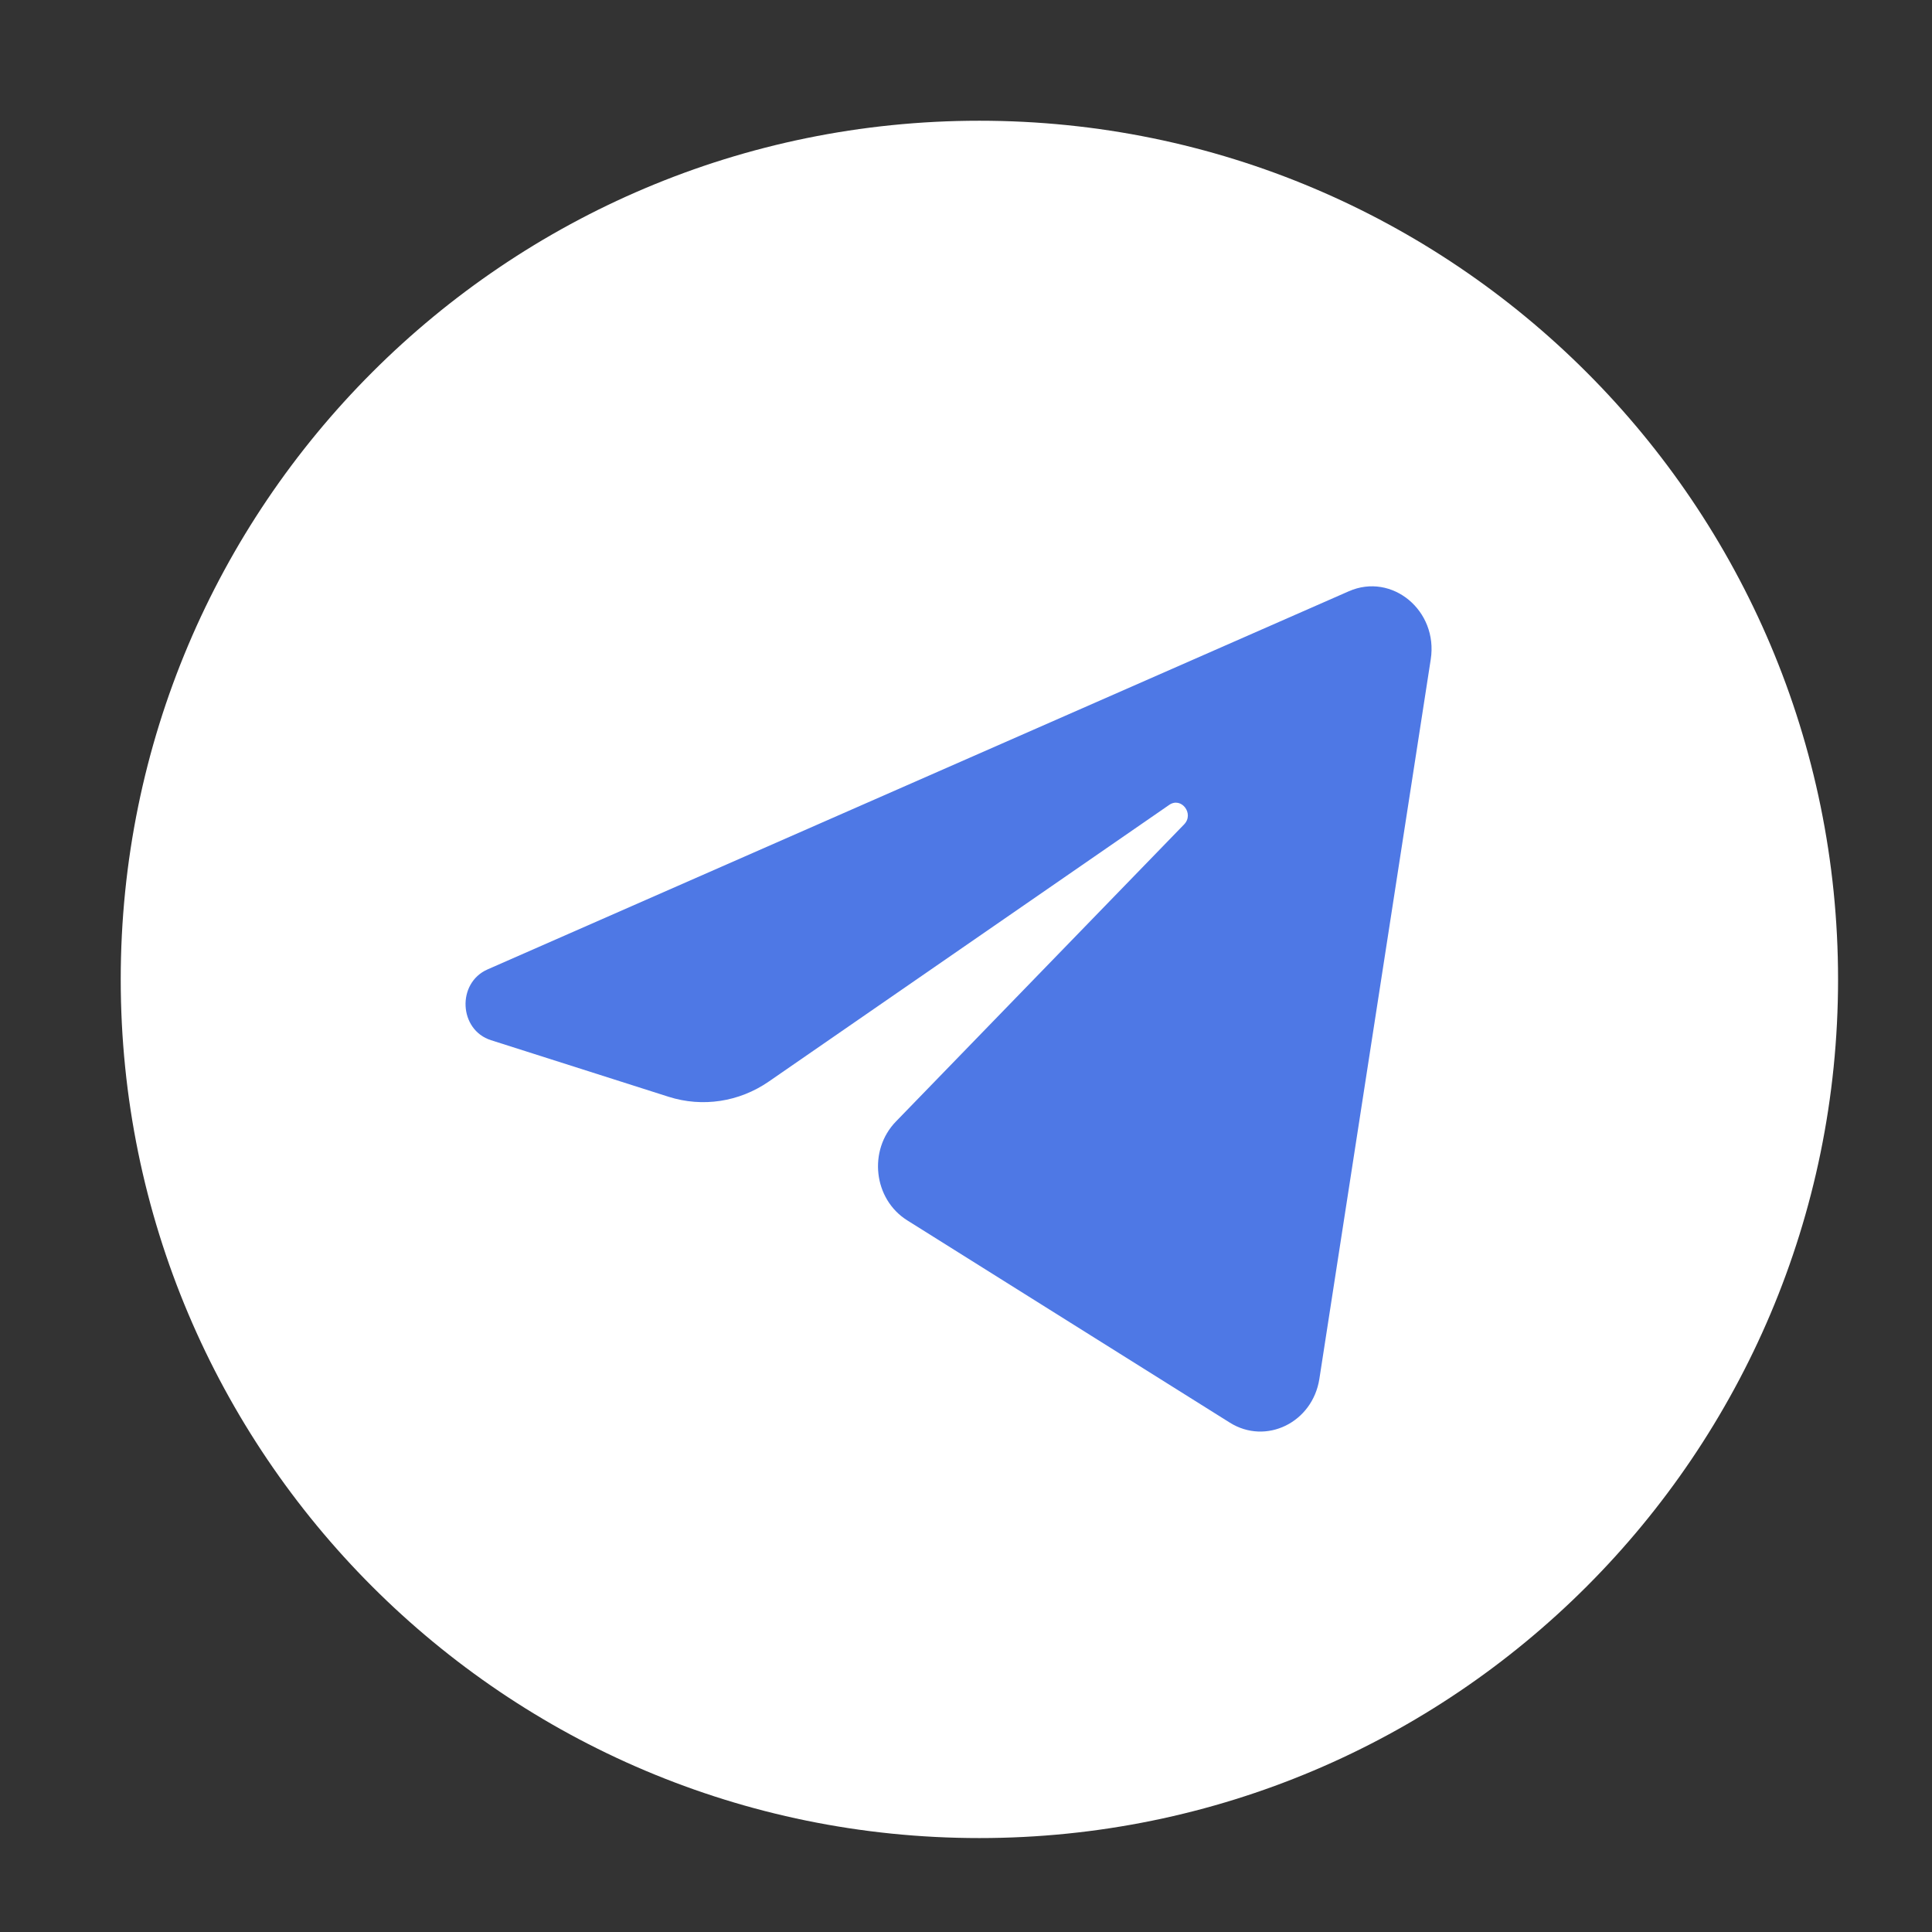 <svg width="45" height="45" viewBox="0 0 45 45" fill="none" xmlns="http://www.w3.org/2000/svg">
<rect x="0" y="0" width="45" height="45" fill="#333333" stroke="none"/>
<path d="M22.812 42.812C33.858 42.812 42.812 33.858 42.812 22.812C42.812 11.767 33.858 2.812 22.812 2.812C11.767 2.812 2.812 11.767 2.812 22.812C2.812 33.858 11.767 42.812 22.812 42.812Z" fill="white"/>
<path d="M33.325 15.356C33.5 14.223 32.423 13.329 31.416 13.772L11.357 22.579C10.634 22.896 10.687 23.99 11.436 24.228L15.573 25.546C16.363 25.797 17.218 25.667 17.907 25.191L27.234 18.747C27.515 18.553 27.821 18.953 27.581 19.201L20.868 26.122C20.216 26.794 20.346 27.931 21.129 28.423L28.645 33.136C29.488 33.665 30.573 33.134 30.731 32.115L33.325 15.356Z" fill="#4E78E5"/>
</svg>
